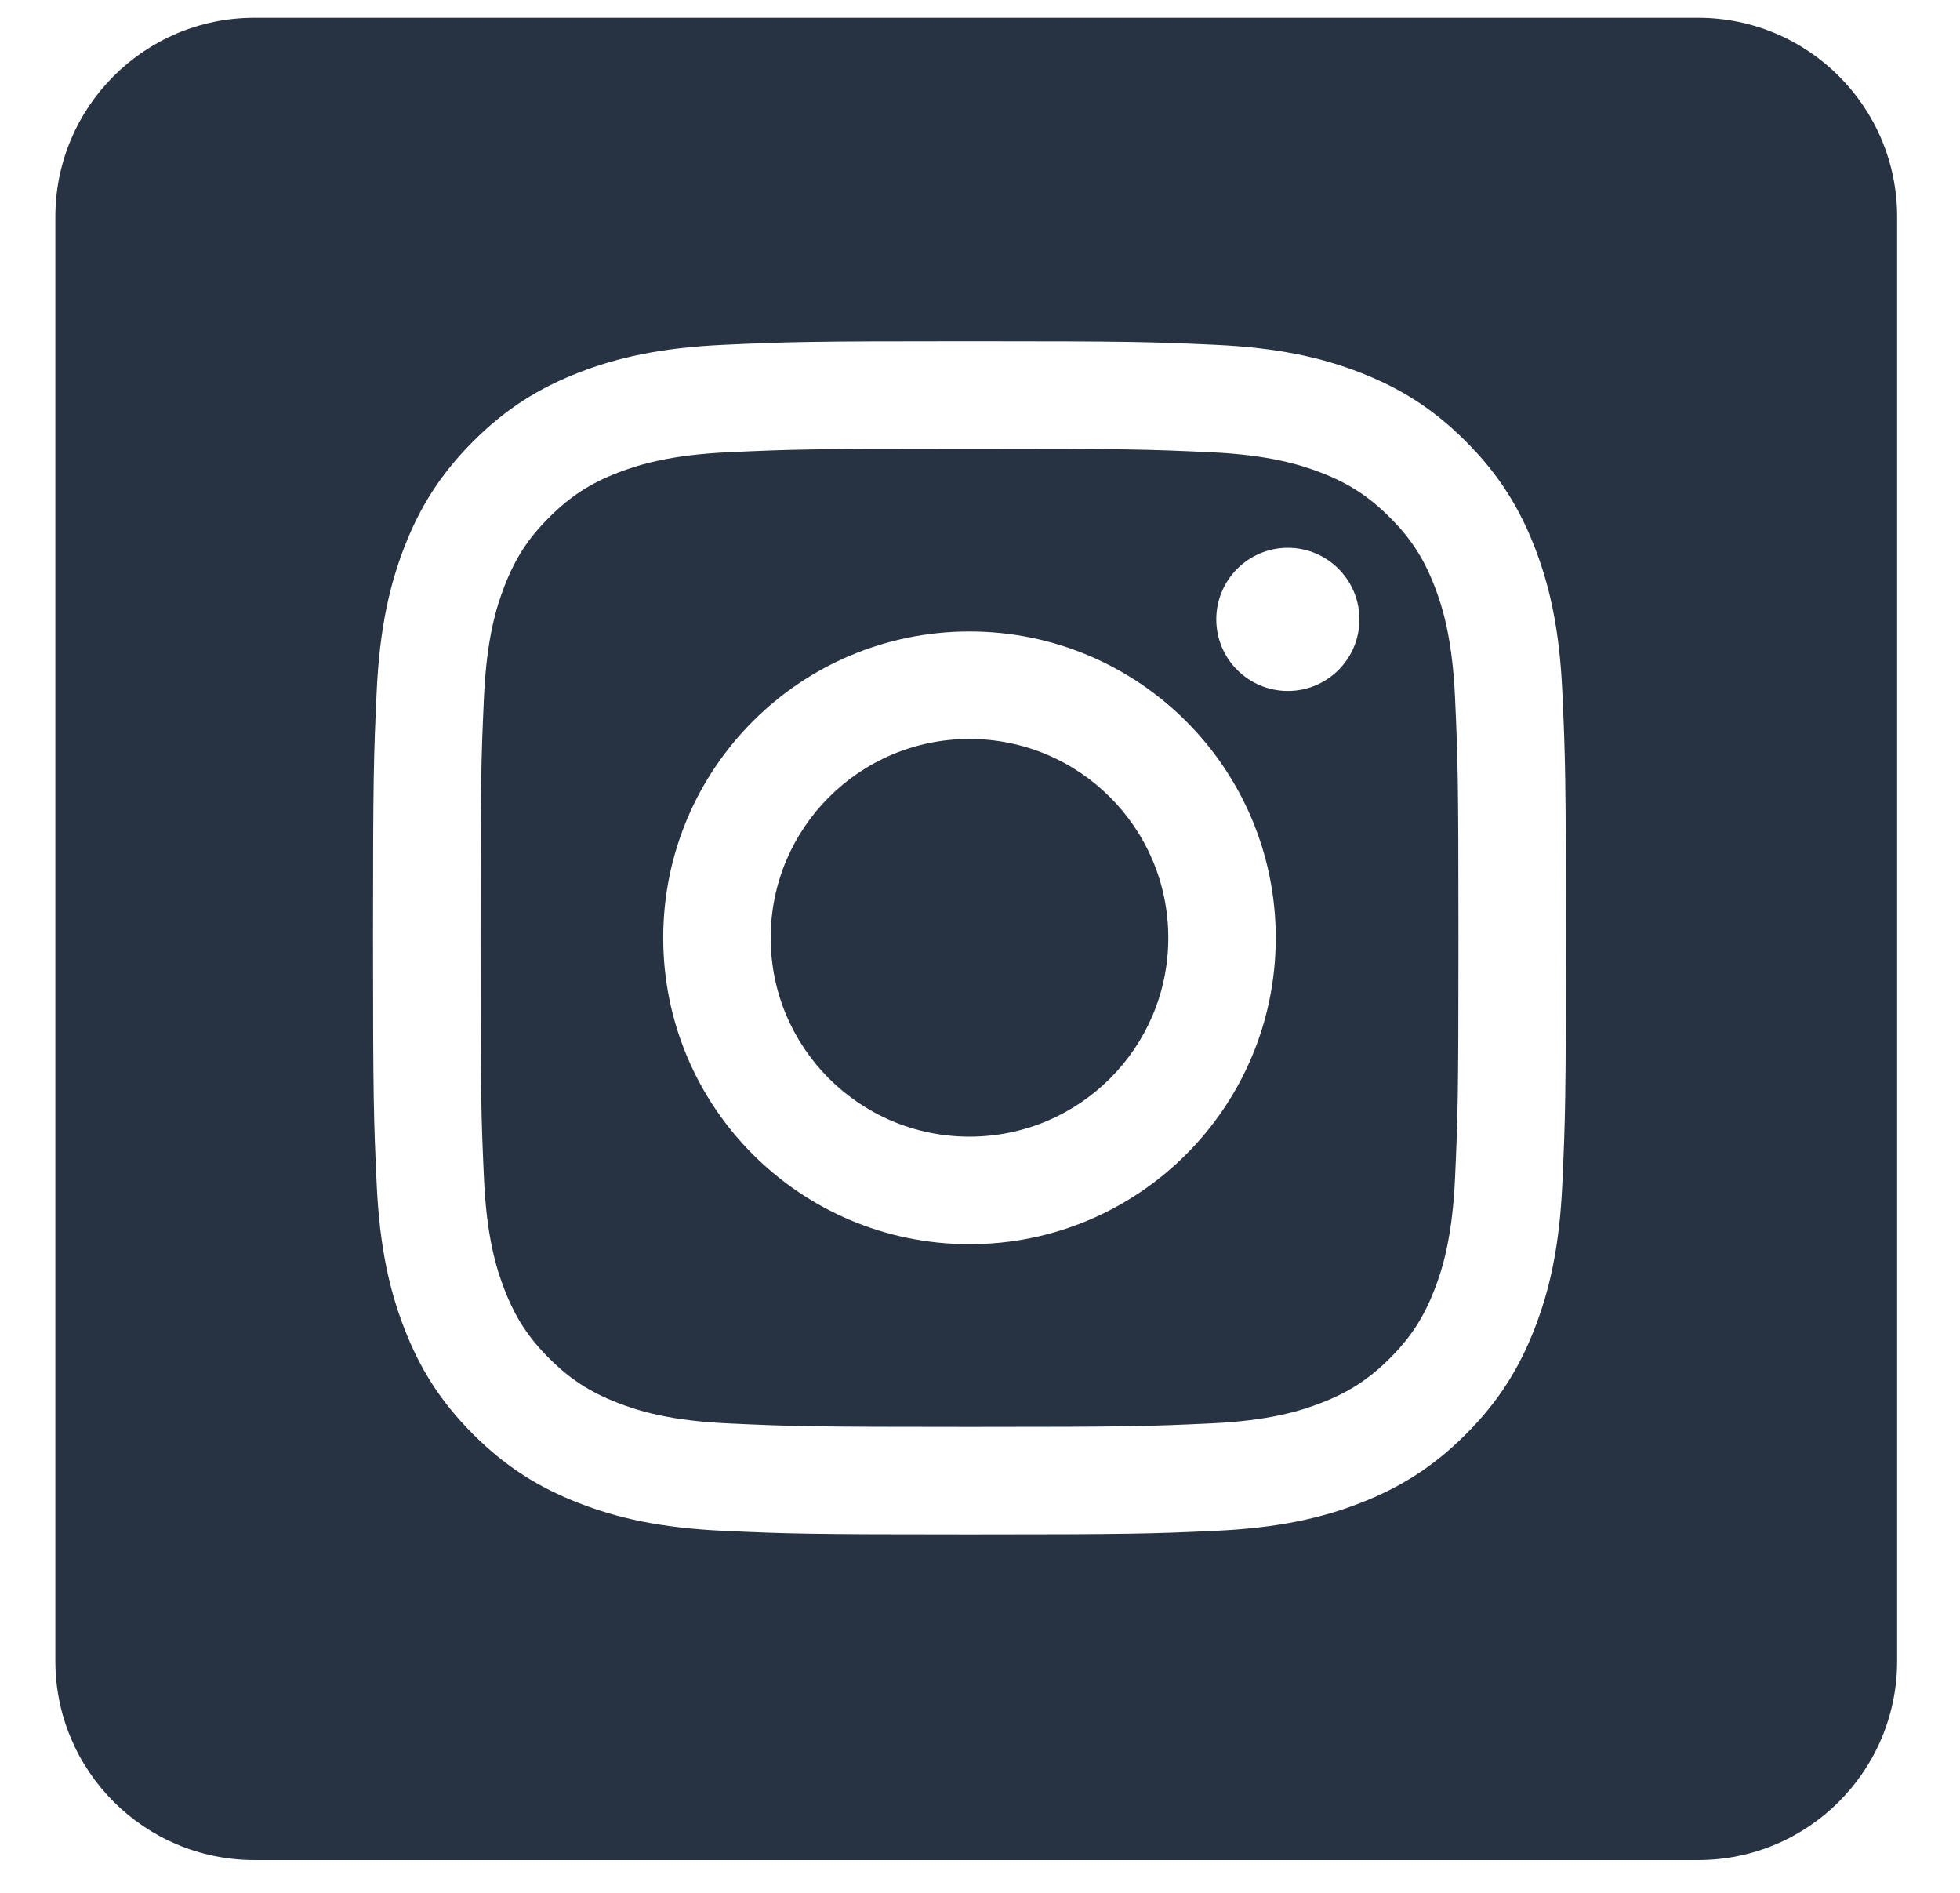 <svg width="29" height="28" viewBox="0 0 29 28" fill="none" xmlns="http://www.w3.org/2000/svg">
<path d="M17.286 13.873C17.286 15.498 15.969 16.814 14.344 16.814C12.72 16.814 11.403 15.498 11.403 13.873C11.403 12.248 12.72 10.931 14.344 10.931C15.969 10.931 17.286 12.248 17.286 13.873Z" fill="#273342"/>
<path d="M25.125 0.263H3.764C2.137 0.263 0.819 1.582 0.819 3.208V24.57C0.819 26.196 2.137 27.515 3.764 27.515H25.125C26.752 27.515 28.07 26.196 28.07 24.57V3.208C28.07 1.582 26.752 0.263 25.125 0.263ZM23.116 17.512C23.074 18.451 22.924 19.093 22.706 19.653C22.48 20.234 22.179 20.726 21.688 21.217C21.198 21.707 20.705 22.009 20.125 22.234C19.564 22.453 18.922 22.602 17.983 22.645C17.042 22.688 16.741 22.698 14.345 22.698C11.948 22.698 11.647 22.688 10.706 22.645C9.767 22.602 9.125 22.453 8.564 22.234C7.984 22.009 7.491 21.707 7.001 21.217C6.51 20.726 6.208 20.234 5.983 19.653C5.765 19.093 5.616 18.451 5.573 17.512C5.53 16.57 5.519 16.27 5.519 13.873C5.519 11.476 5.53 11.176 5.573 10.235C5.616 9.295 5.765 8.654 5.983 8.092C6.208 7.512 6.51 7.02 7.001 6.529C7.491 6.038 7.984 5.737 8.564 5.511C9.125 5.293 9.767 5.144 10.706 5.101C11.647 5.058 11.948 5.048 14.345 5.048C16.741 5.048 17.042 5.058 17.983 5.101C18.922 5.144 19.564 5.293 20.125 5.511C20.705 5.737 21.198 6.038 21.688 6.529C22.179 7.02 22.48 7.512 22.706 8.092C22.924 8.654 23.074 9.295 23.116 10.235C23.159 11.176 23.169 11.476 23.169 13.873C23.169 16.27 23.159 16.57 23.116 17.512ZM21.224 8.668C21.064 8.256 20.873 7.962 20.564 7.654C20.255 7.345 19.961 7.153 19.549 6.993C19.238 6.873 18.771 6.729 17.911 6.69C16.98 6.647 16.701 6.638 14.345 6.638C11.988 6.638 11.709 6.647 10.778 6.69C9.918 6.729 9.451 6.873 9.14 6.993C8.728 7.153 8.434 7.345 8.125 7.654C7.816 7.962 7.625 8.256 7.465 8.668C7.344 8.979 7.2 9.447 7.161 10.307C7.119 11.237 7.11 11.516 7.11 13.873C7.11 16.229 7.119 16.508 7.161 17.439C7.2 18.299 7.344 18.767 7.465 19.078C7.625 19.49 7.816 19.784 8.125 20.093C8.434 20.401 8.728 20.592 9.14 20.752C9.451 20.873 9.918 21.017 10.778 21.056C11.709 21.099 11.988 21.108 14.345 21.108C16.701 21.108 16.98 21.099 17.911 21.056C18.771 21.017 19.238 20.873 19.549 20.752C19.961 20.592 20.255 20.401 20.564 20.093C20.873 19.784 21.064 19.49 21.224 19.078C21.345 18.767 21.488 18.299 21.528 17.439C21.57 16.508 21.579 16.229 21.579 13.873C21.579 11.516 21.57 11.237 21.528 10.307C21.488 9.447 21.345 8.979 21.224 8.668ZM14.345 18.405C11.842 18.405 9.813 16.376 9.813 13.873C9.813 11.37 11.842 9.341 14.345 9.341C16.847 9.341 18.876 11.37 18.876 13.873C18.876 16.376 16.847 18.405 14.345 18.405ZM19.055 10.221C18.47 10.221 17.996 9.747 17.996 9.162C17.996 8.578 18.47 8.103 19.055 8.103C19.64 8.103 20.114 8.578 20.114 9.162C20.114 9.747 19.64 10.221 19.055 10.221Z" fill="#273342"/>
</svg>

